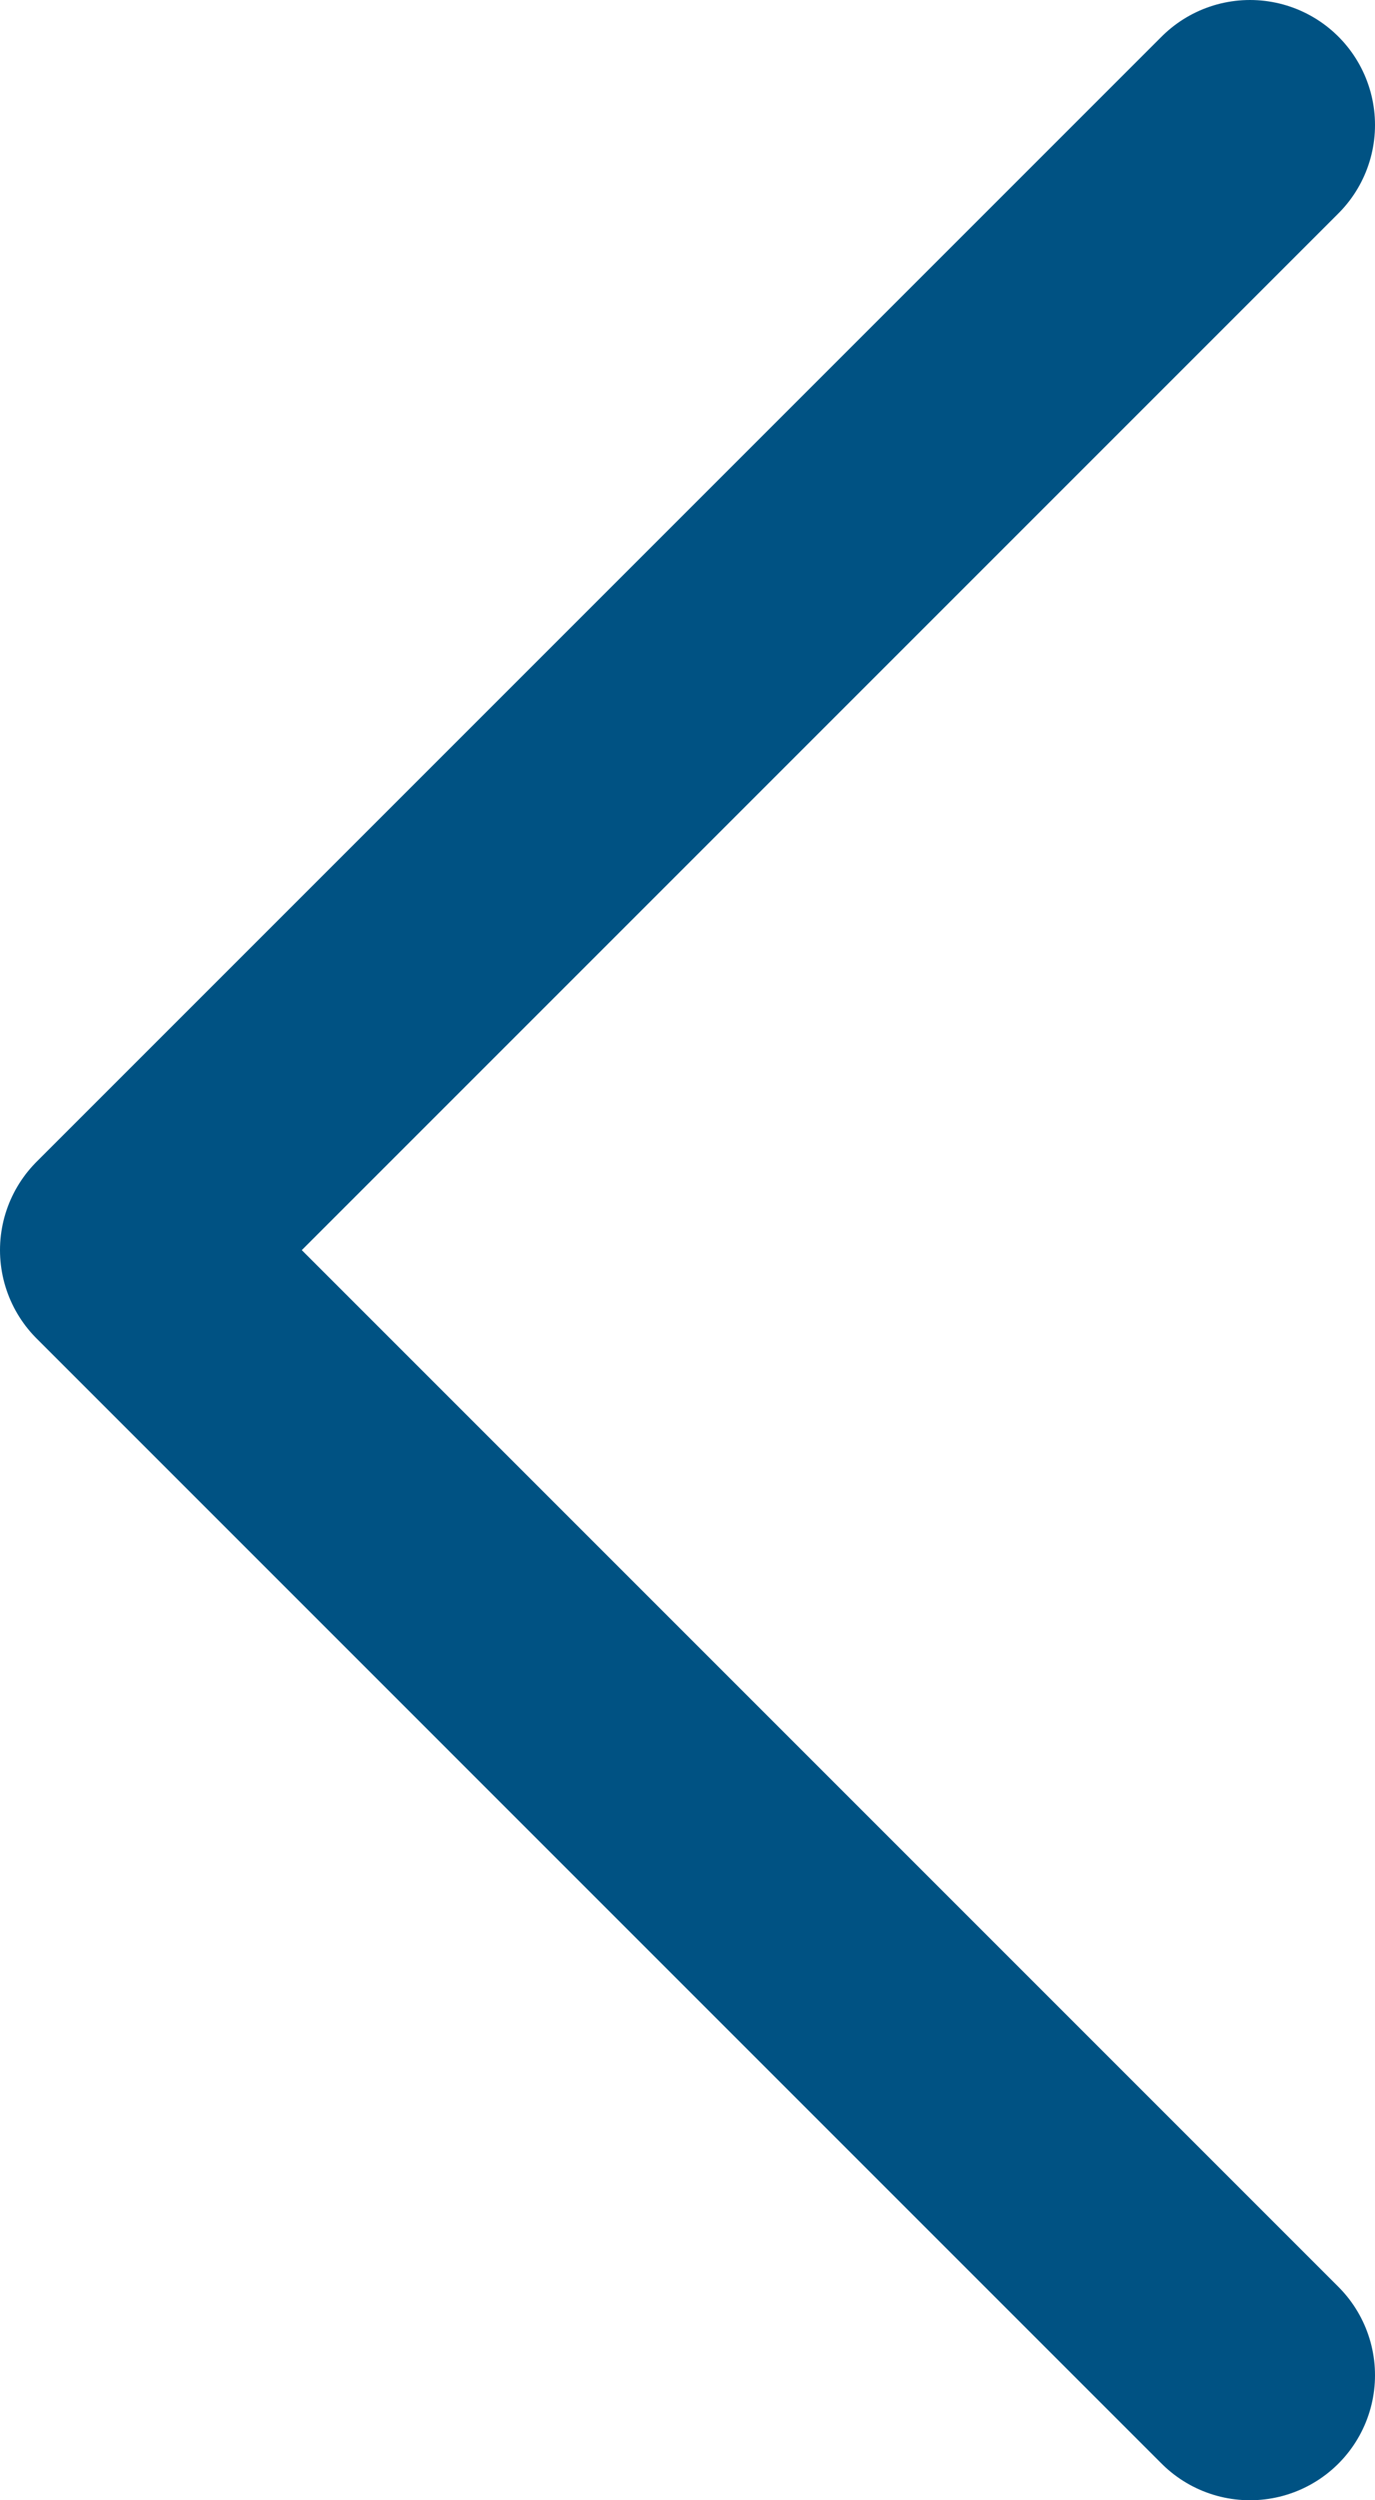<svg width="11" height="20" viewBox="0 0 11 20" fill="none" xmlns="http://www.w3.org/2000/svg">
<path d="M10 1L1 10L10 19" stroke="#005283" stroke-width="2" stroke-linecap="round" stroke-linejoin="round"/>
</svg>
